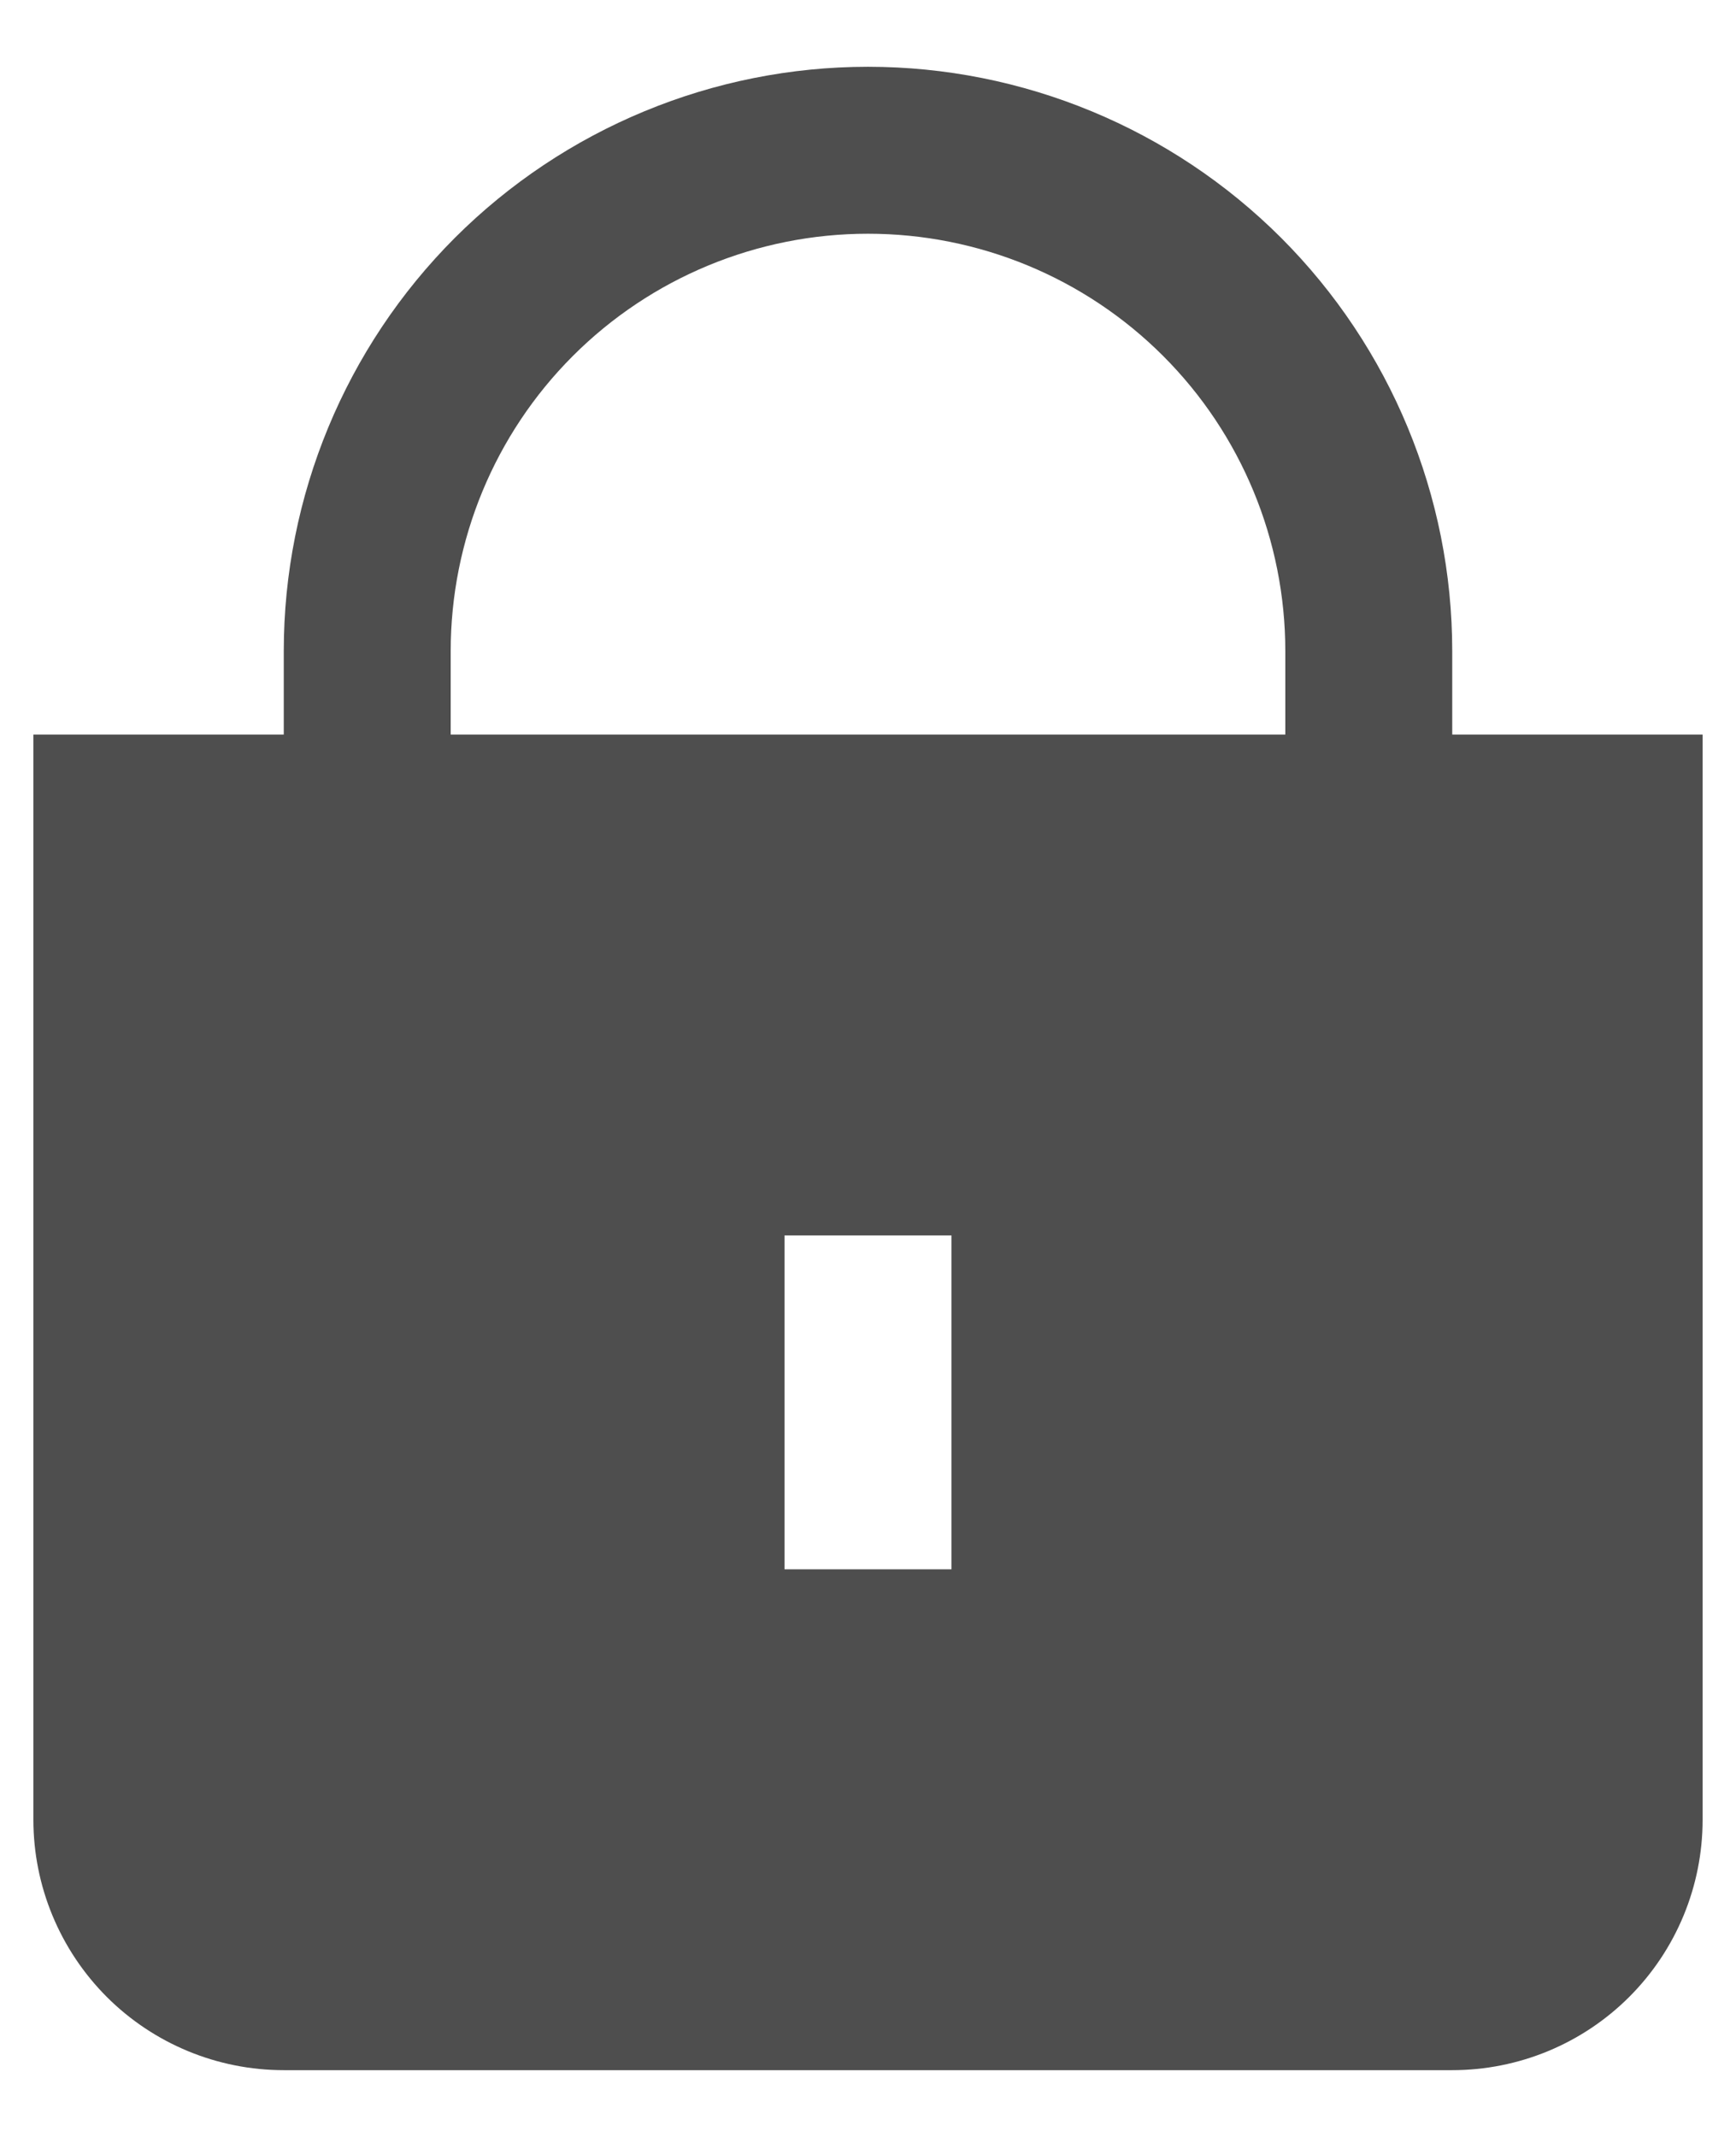 <svg xmlns="http://www.w3.org/2000/svg" width="13" height="16" viewBox="0 0 13 16" fill="none">
<path d="M10.875 5.5V4.875C10.875 3.715 10.414 2.602 9.594 1.781C8.773 0.961 7.66 0.5 6.5 0.5C5.34 0.5 4.227 0.961 3.406 1.781C2.586 2.602 2.125 3.715 2.125 4.875V5.5H0.25V13.625C0.25 14.122 0.448 14.599 0.799 14.951C1.151 15.303 1.628 15.5 2.125 15.5H10.875C11.372 15.5 11.849 15.303 12.201 14.951C12.553 14.599 12.75 14.122 12.75 13.625V5.5H10.875ZM7.125 11.75H5.875V9.25H7.125V11.75ZM9.625 5.5H3.375V4.875C3.375 4.046 3.704 3.251 4.29 2.665C4.876 2.079 5.671 1.75 6.5 1.75C7.329 1.75 8.124 2.079 8.71 2.665C9.296 3.251 9.625 4.046 9.625 4.875V5.5Z" fill="#4E4E4E"/>
</svg>